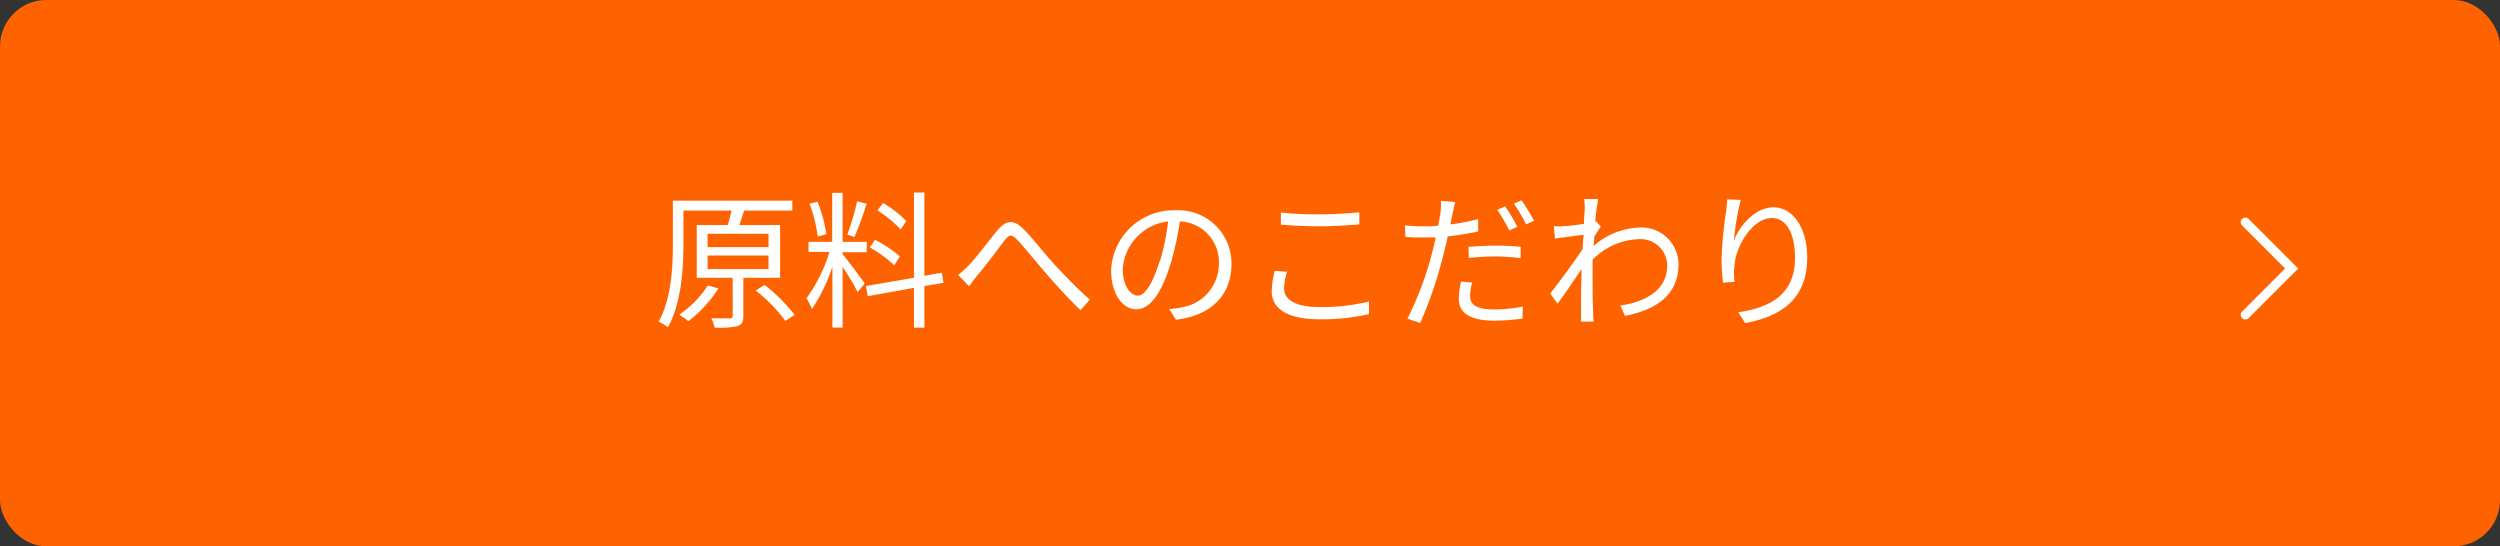 <svg xmlns="http://www.w3.org/2000/svg" viewBox="0 0 270 59"><rect x="0" y="0" width="270" height="59" fill="#333333" stroke="none"/><defs><style>.cls-1{fill:#ff6300;}.cls-2{fill:#fff;}.cls-3{fill:none;stroke:#fff;stroke-linecap:round;stroke-miterlimit:10;}</style></defs><g id="Layer_2" data-name="Layer 2"><g id="レイヤー_3" data-name="レイヤー 3"><rect class="cls-1" width="270" height="59" rx="5"/><path class="cls-2" d="M80.28,30V34.1c0,.63-.13.95-.61,1.11a8.91,8.91,0,0,1-2.48.17,4.48,4.48,0,0,0-.37-1c.93,0,1.76,0,2,0s.31-.08.31-.27V30H75.25V24.31H78.6A16.12,16.12,0,0,0,79,22.74H73.81v3.52c0,2.64-.2,6.48-1.68,9.09a4.67,4.67,0,0,0-1-.61c1.41-2.49,1.54-6,1.54-8.5V21.67h12.9v1.07H80.36c-.16.53-.34,1.09-.51,1.57h4.4V30Zm-2.69,1.15a13.67,13.67,0,0,1-3.25,3.54,6.32,6.32,0,0,0-1-.7,10.73,10.73,0,0,0,3.1-3.16Zm-1.17-4.46H83V25.25H76.42Zm0,2.37H83V27.6H76.42Zm6.15,1.71A18.65,18.65,0,0,1,85.82,34l-1,.66a16.85,16.85,0,0,0-3.2-3.28Z"/><path class="cls-2" d="M91,27.46c.45.5,2,2.61,2.4,3.15l-.78.93c-.29-.59-1-1.82-1.62-2.72v6.56h-1.1V28.8a18.36,18.36,0,0,1-2.21,4.57,9.69,9.69,0,0,0-.59-1.16,16.85,16.85,0,0,0,2.48-5H87.32V26.12h2.56V20.83H91v5.29h2.61v1.12H91Zm-2.69-1.92A15.78,15.78,0,0,0,87.43,22l.86-.21a14.56,14.56,0,0,1,.95,3.51ZM93.59,22a32.65,32.65,0,0,1-1.31,3.6l-.77-.26a29.1,29.1,0,0,0,1.06-3.6Zm6.24,8.9v4.49H98.71V31.09l-5,.9-.19-1.1L98.71,30V20.79h1.12v9l1.89-.34.18,1.09Zm-3.25-2.25a13,13,0,0,0-2.64-1.92l.56-.83a13,13,0,0,1,2.68,1.79Zm.69-3.87a13,13,0,0,0-2.51-2.06l.61-.8a12.35,12.35,0,0,1,2.51,1.95Z"/><path class="cls-2" d="M104.6,28.68c.85-.87,2.17-2.66,3.1-3.78s1.76-1.23,2.82-.18,2.18,2.55,3.18,3.64,2.53,2.72,4,4l-1,1.14c-1.2-1.14-2.66-2.74-3.75-4s-2.24-2.69-3-3.51-1-.62-1.51.05c-.73.93-2,2.69-2.85,3.65-.33.41-.69.89-.92,1.23l-1.19-1.23A10.36,10.36,0,0,0,104.6,28.68Z"/><path class="cls-2" d="M126.28,33.38a9.48,9.48,0,0,0,1.36-.19,4.76,4.76,0,0,0,4-4.69,4.39,4.39,0,0,0-4.21-4.59,32.75,32.75,0,0,1-1,4.56c-1,3.25-2.24,4.93-3.71,4.93S120,31.77,120,29.16a6.77,6.77,0,0,1,6.94-6.45A5.75,5.75,0,0,1,133,28.53c0,3.33-2.2,5.56-6,6Zm-1-5.18a26.16,26.16,0,0,0,.88-4.28,5.54,5.54,0,0,0-4.9,5.12c0,2,.93,2.89,1.62,2.89S124.42,30.87,125.24,28.2Z"/><path class="cls-2" d="M139,29.35a6.34,6.34,0,0,0-.32,1.81c0,1.18,1.22,2,3.75,2a21,21,0,0,0,5.42-.6l0,1.37a23,23,0,0,1-5.41.55c-3.22,0-5.09-1.06-5.09-3a9.73,9.73,0,0,1,.32-2.23Zm-.66-6.4a36.59,36.59,0,0,0,4.2.2c1.52,0,3.14-.11,4.27-.22v1.31c-1.07.08-2.82.2-4.27.2s-2.93-.07-4.2-.18Z"/><path class="cls-2" d="M159.64,25a31.16,31.16,0,0,1-3.28.53c-.15.7-.32,1.42-.5,2.11a46.15,46.15,0,0,1-2.48,7.25L152,34.41a34.93,34.93,0,0,0,2.66-7.09c.14-.53.27-1.11.4-1.68-.51,0-1,0-1.44,0-.71,0-1.28,0-1.84-.06l-.05-1.25a13.5,13.5,0,0,0,1.91.11c.52,0,1.08,0,1.69-.06.11-.58.19-1.07.24-1.39a7.5,7.5,0,0,0,.05-1.3l1.55.13c-.11.33-.22.94-.29,1.25l-.24,1.17a22.55,22.55,0,0,0,3-.58ZM159,30.52a5.42,5.42,0,0,0-.23,1.44c0,.73.35,1.46,2.61,1.46a16.52,16.52,0,0,0,3.09-.31l-.05,1.3a23.67,23.67,0,0,1-3.06.22c-2.49,0-3.81-.78-3.81-2.35a9.22,9.22,0,0,1,.24-1.87Zm-.4-3.86c.83-.06,1.87-.13,2.89-.13a24.43,24.43,0,0,1,2.74.13l0,1.22a22.16,22.16,0,0,0-2.68-.18,25.72,25.72,0,0,0-2.92.16ZM163,24.88a19.1,19.1,0,0,0-1.29-2.22l.84-.37a17.43,17.43,0,0,1,1.32,2.21Zm1.32-3.25a22,22,0,0,1,1.36,2.21l-.87.39A16.41,16.41,0,0,0,163.51,22Z"/><path class="cls-2" d="M172.89,24.47c-.2.28-.47.72-.71,1.1,0,.32-.05.67-.08,1a8,8,0,0,1,5-2,4,4,0,0,1,4.18,4c0,3.19-2.33,4.89-5.78,5.54L175,33c2.68-.4,5.08-1.63,5.06-4.37a2.88,2.88,0,0,0-3.06-2.8A7.32,7.32,0,0,0,172,28.05c0,.66,0,1.3,0,1.86,0,1.44,0,2.4.06,3.82,0,.28,0,.68.08,1h-1.39c0-.23,0-.69,0-1,0-1.52,0-2.3.05-4.06,0-.16,0-.37,0-.61-.77,1.17-1.81,2.69-2.58,3.74l-.8-1.1c.88-1.11,2.71-3.57,3.51-4.82,0-.51.06-1,.1-1.52-.72.08-2.1.27-3.09.4l-.13-1.33a7.27,7.27,0,0,0,1,0c.51,0,1.44-.13,2.26-.26,0-.75.08-1.31.08-1.49a6,6,0,0,0-.07-1.18l1.52,0c-.08.39-.2,1.28-.32,2.39l.08,0Z"/><path class="cls-2" d="M188,21.59a29.09,29.09,0,0,0-.74,4.4c.63-1.63,2.29-3.6,4.29-3.6s3.63,2.11,3.63,5.44c0,4.4-2.76,6.34-6.7,7.06l-.75-1.16c3.44-.52,6.13-1.9,6.13-5.89,0-2.49-.84-4.29-2.52-4.29-2,0-3.79,2.87-4,4.95a6.71,6.71,0,0,0,0,1.94l-1.25.09a19.38,19.38,0,0,1-.16-2.51,42,42,0,0,1,.48-5.12c.07-.5.11-1,.13-1.36Z"/><polyline class="cls-3" points="242.5 24 247.5 29 242.5 34"/></g></g></svg>